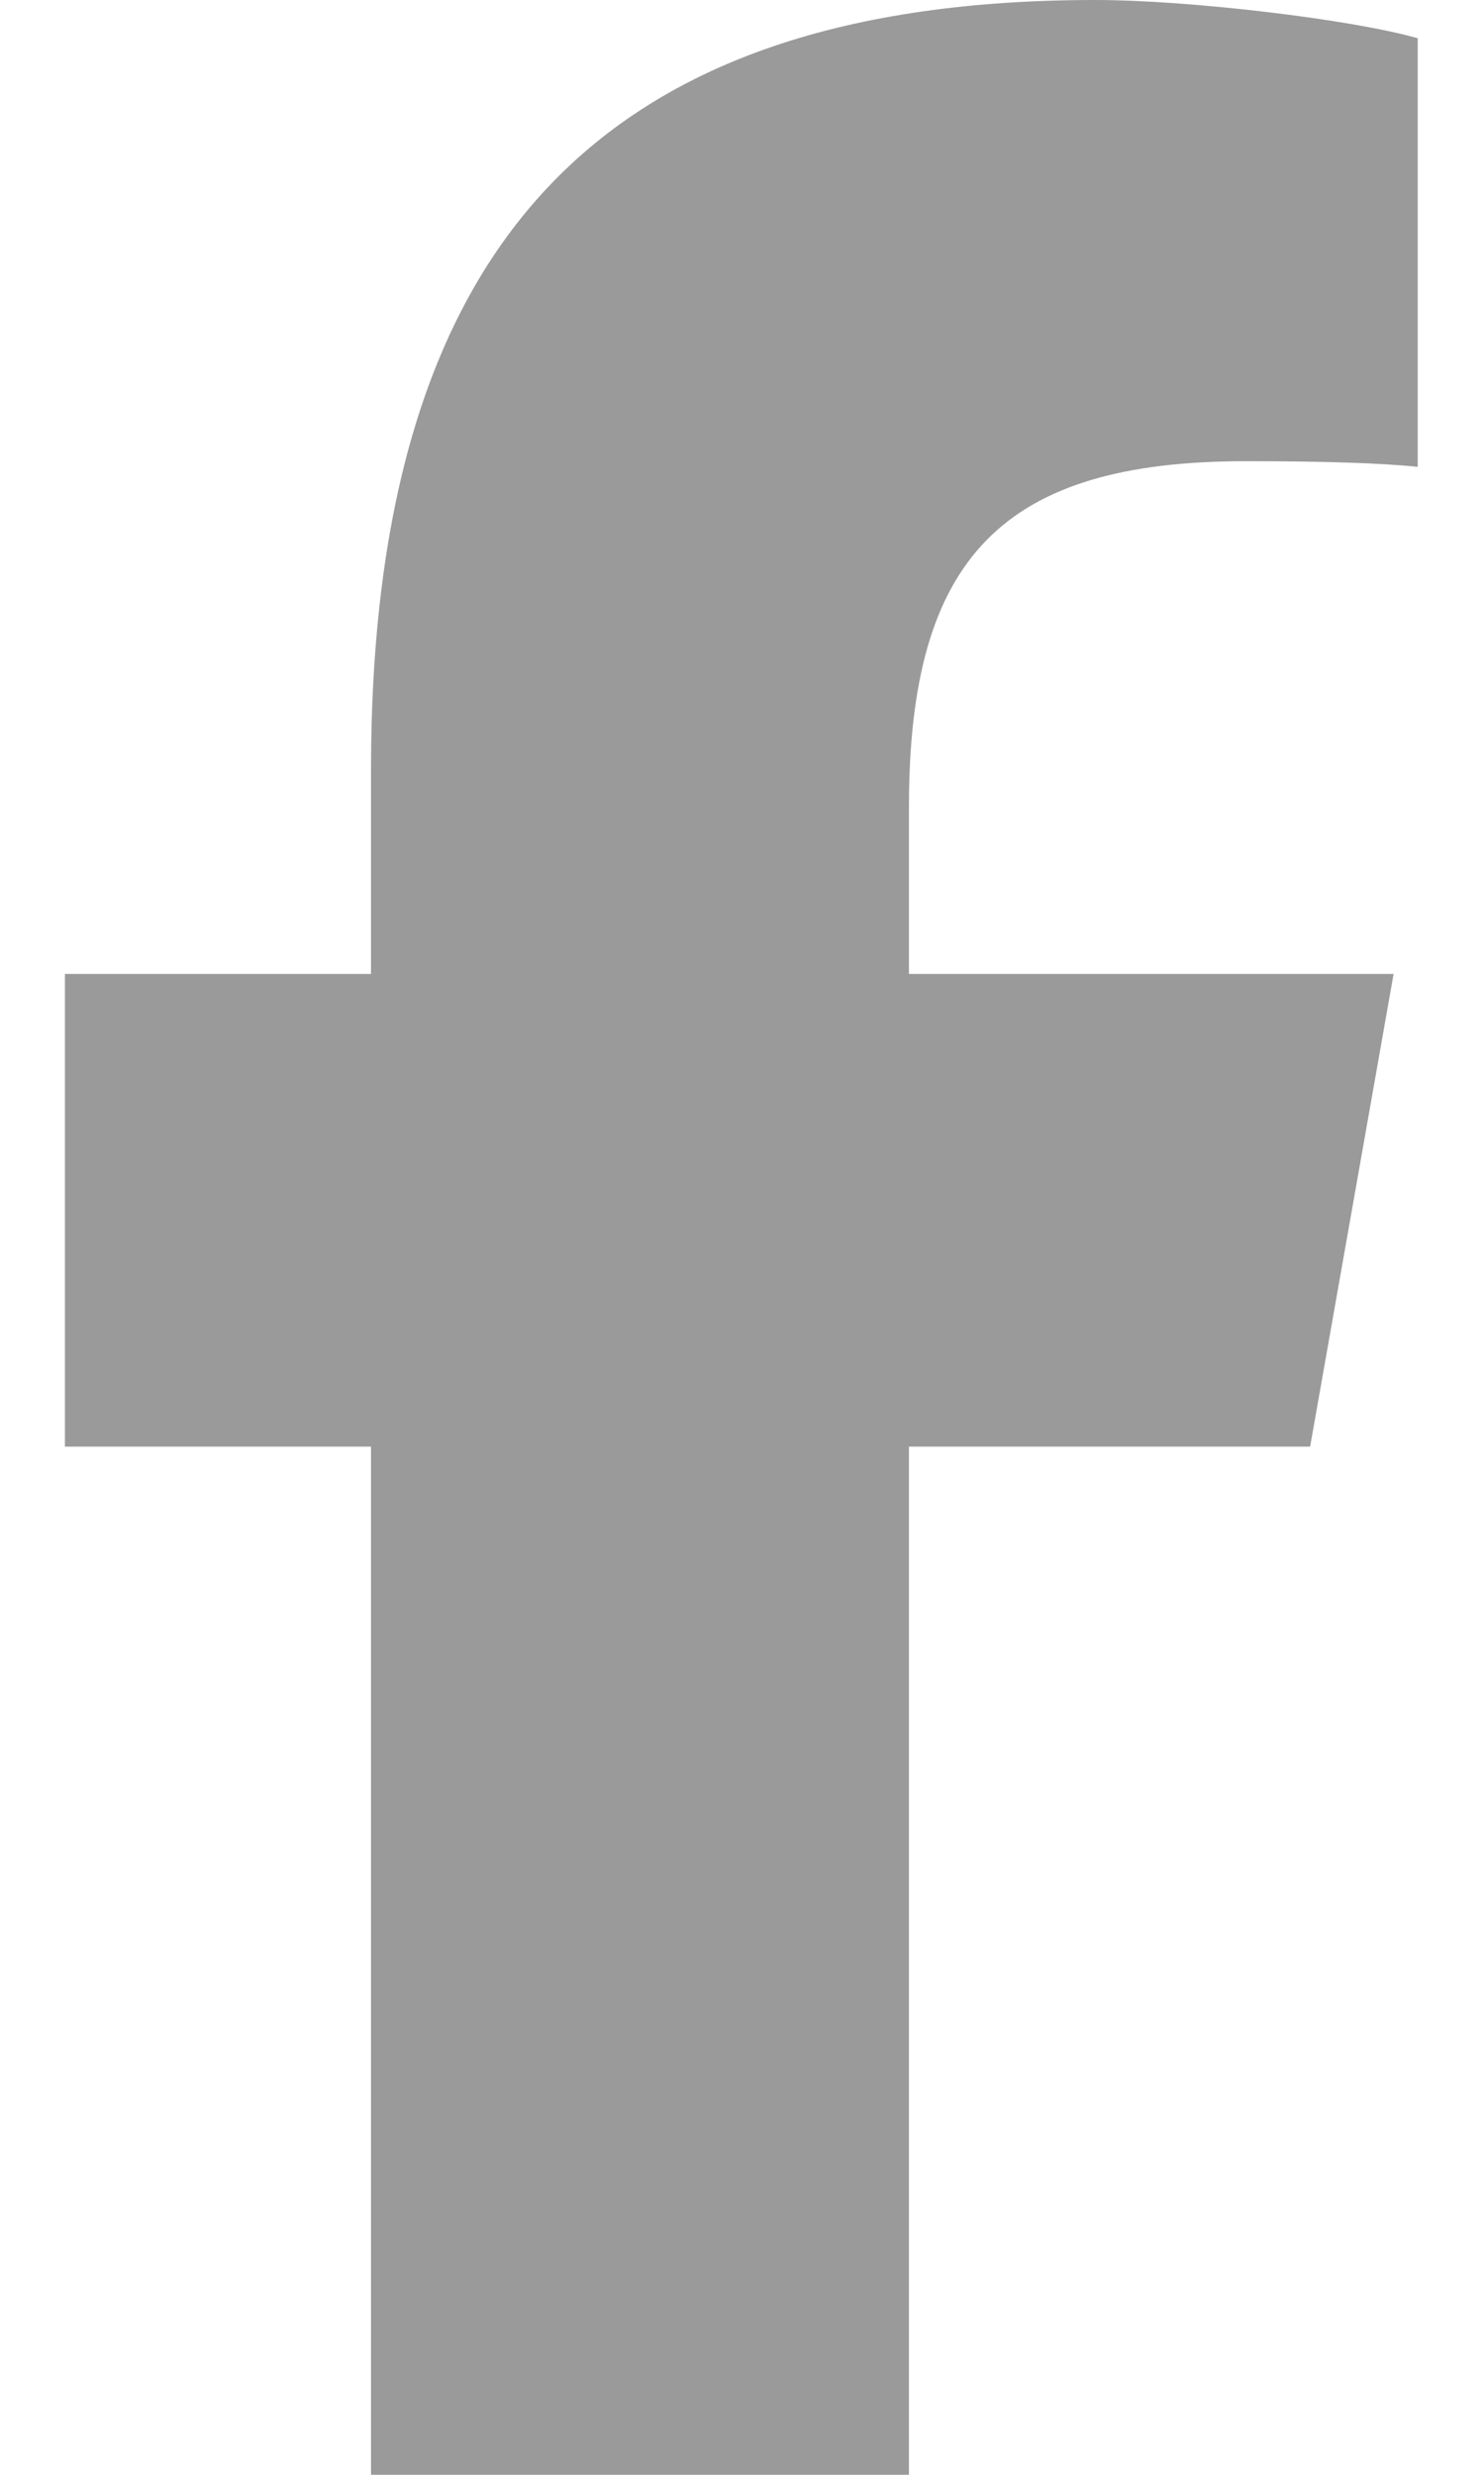 <svg width="12" height="20" viewBox="0 0 12 20" fill="none" xmlns="http://www.w3.org/2000/svg">
<g clip-path="url(#clip0_481_385)">
<path d="M3 11.691V20H7.35V11.691H10.594L11.269 7.871H7.35V6.52C7.35 4.5 8.112 3.727 10.077 3.727C10.688 3.727 11.179 3.742 11.464 3.773V0.309C10.928 0.156 9.615 0 8.858 0C4.849 0 3 1.973 3 6.227V7.871H0.525V11.691H3Z" fill="#9A9A9A"/>
</g>
<defs>
<clipPath id="clip0_481_385">
<rect width="12" height="20" fill="white"/>
</clipPath>
</defs>
</svg>

